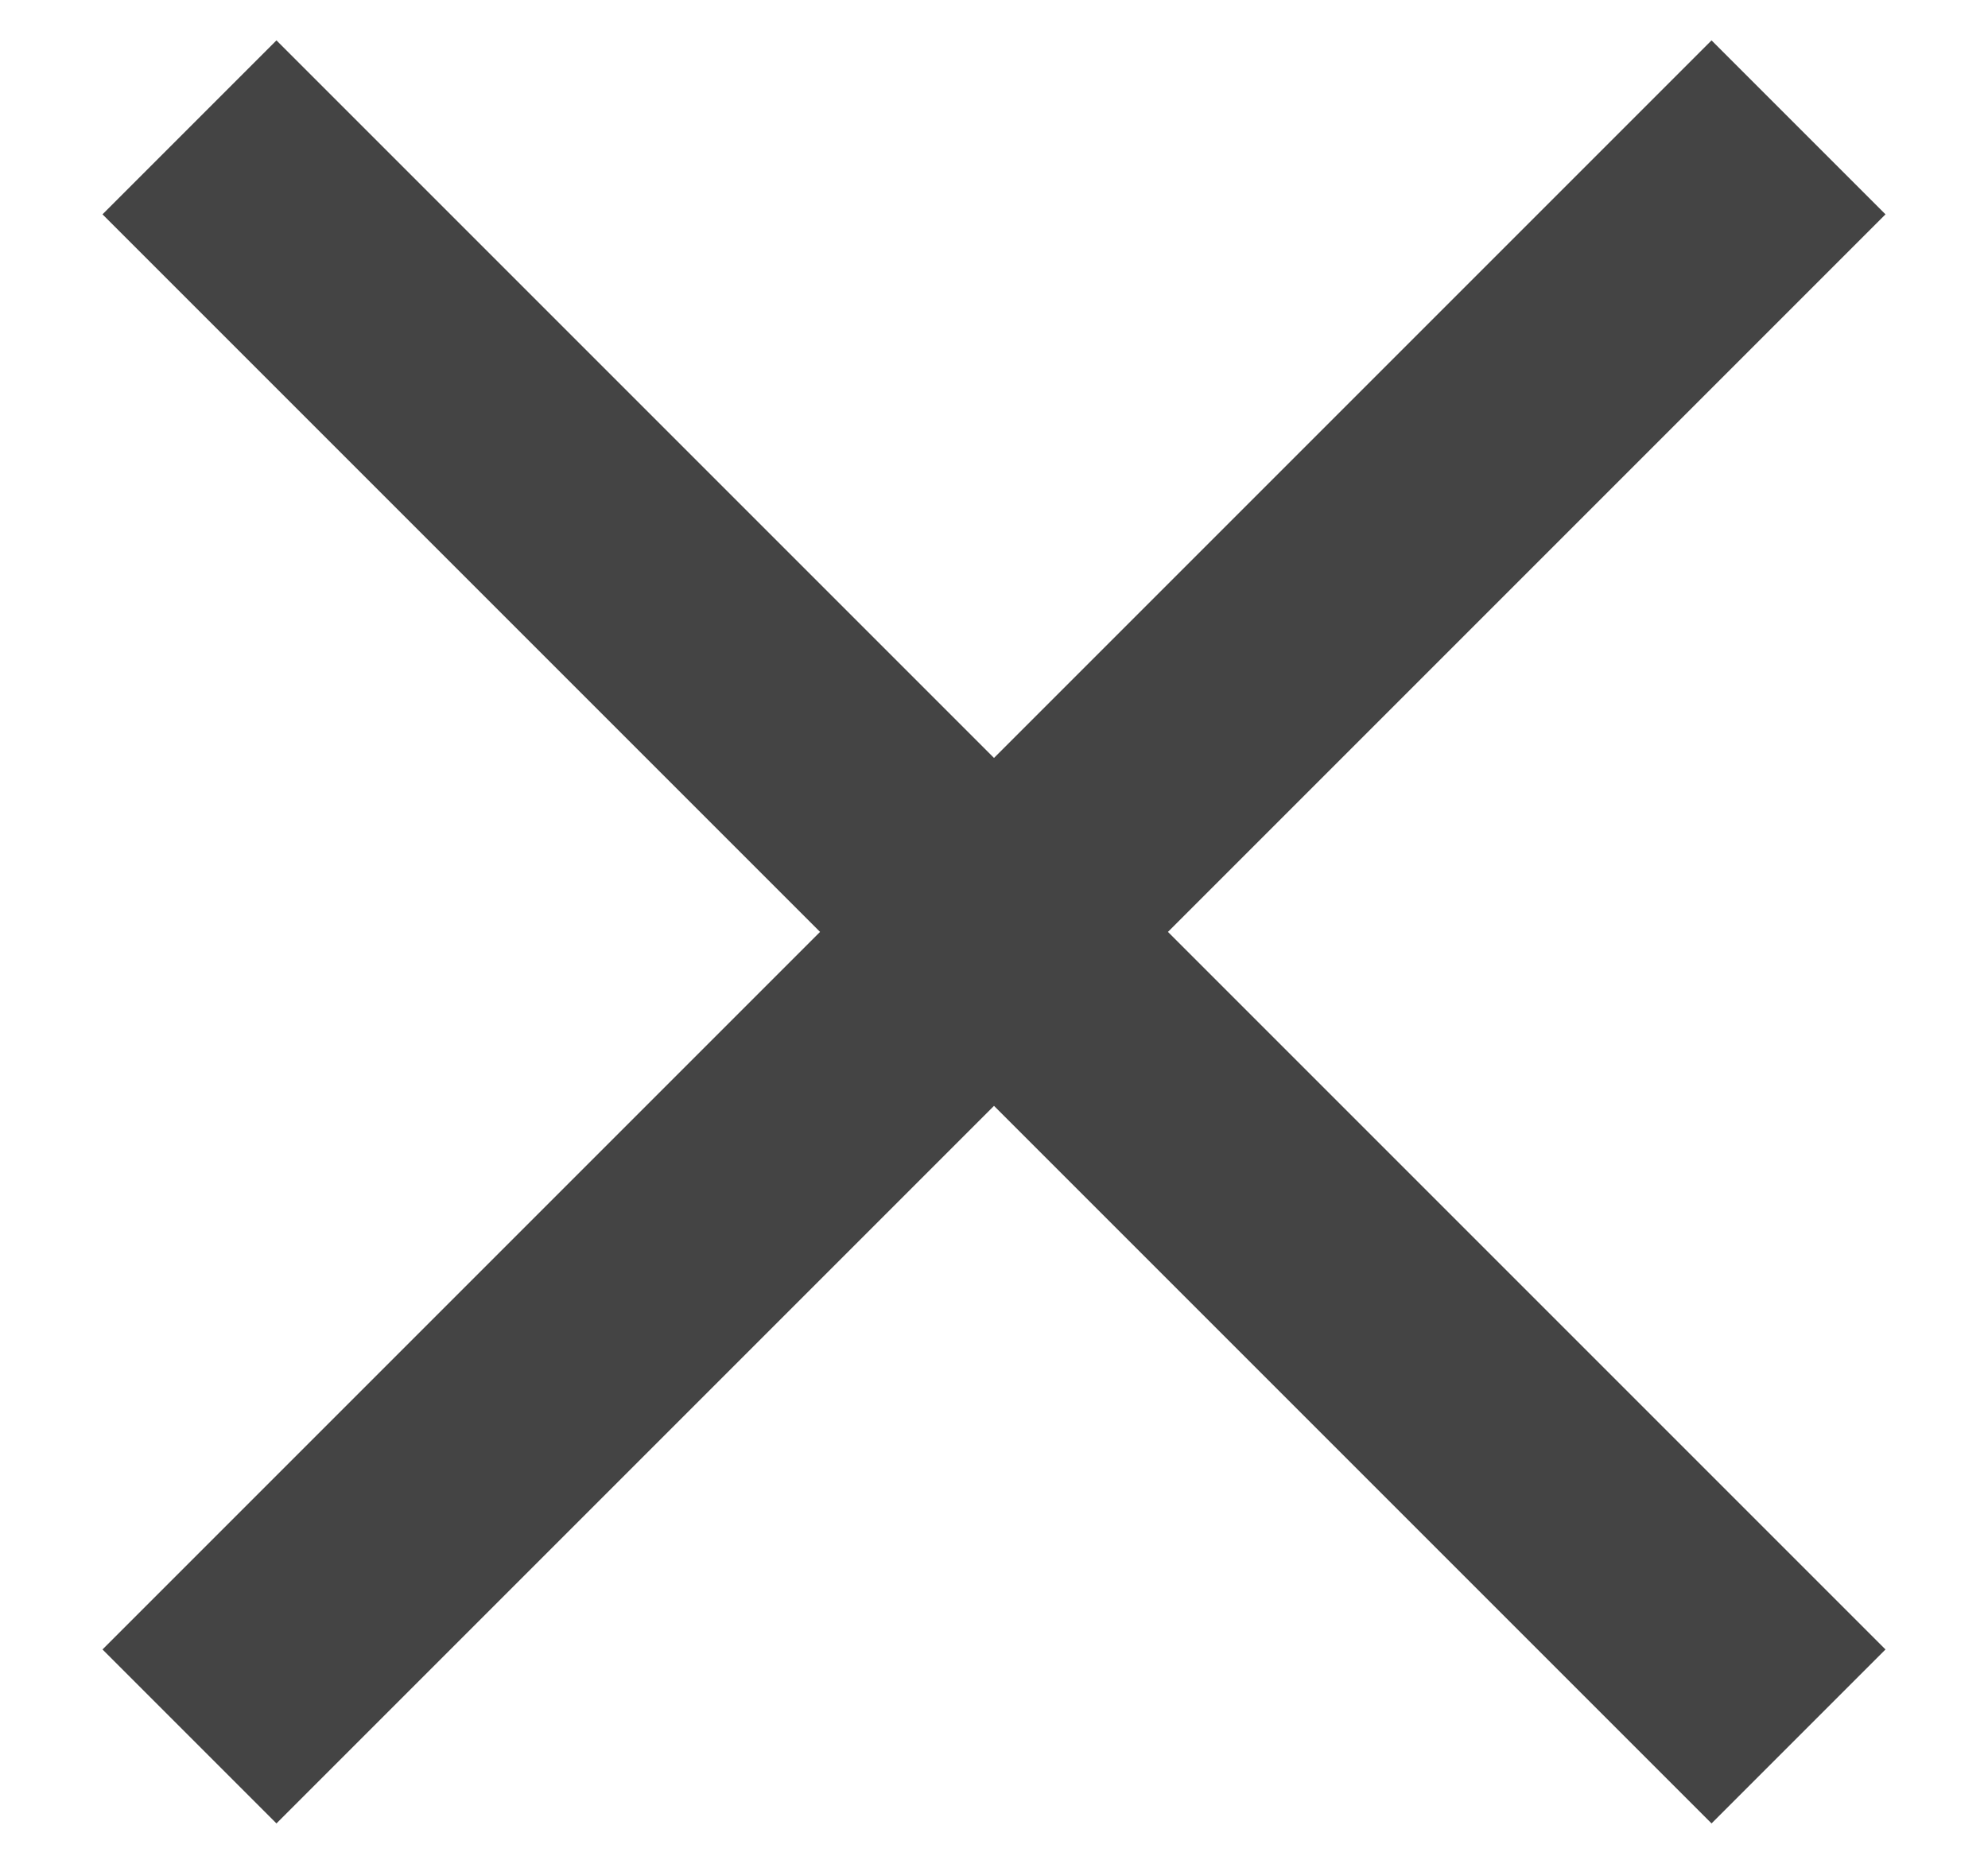 <svg width="16" height="15" viewBox="0 0 16 15" fill="none" xmlns="http://www.w3.org/2000/svg">
<path d="M2.225 14.675L0.825 13.275L6.6 7.5L0.825 1.725L2.225 0.325L8 6.1L13.775 0.325L15.175 1.725L9.4 7.5L15.175 13.275L13.775 14.675L8 8.9L2.225 14.675Z" fill="#444444"/>
</svg>
